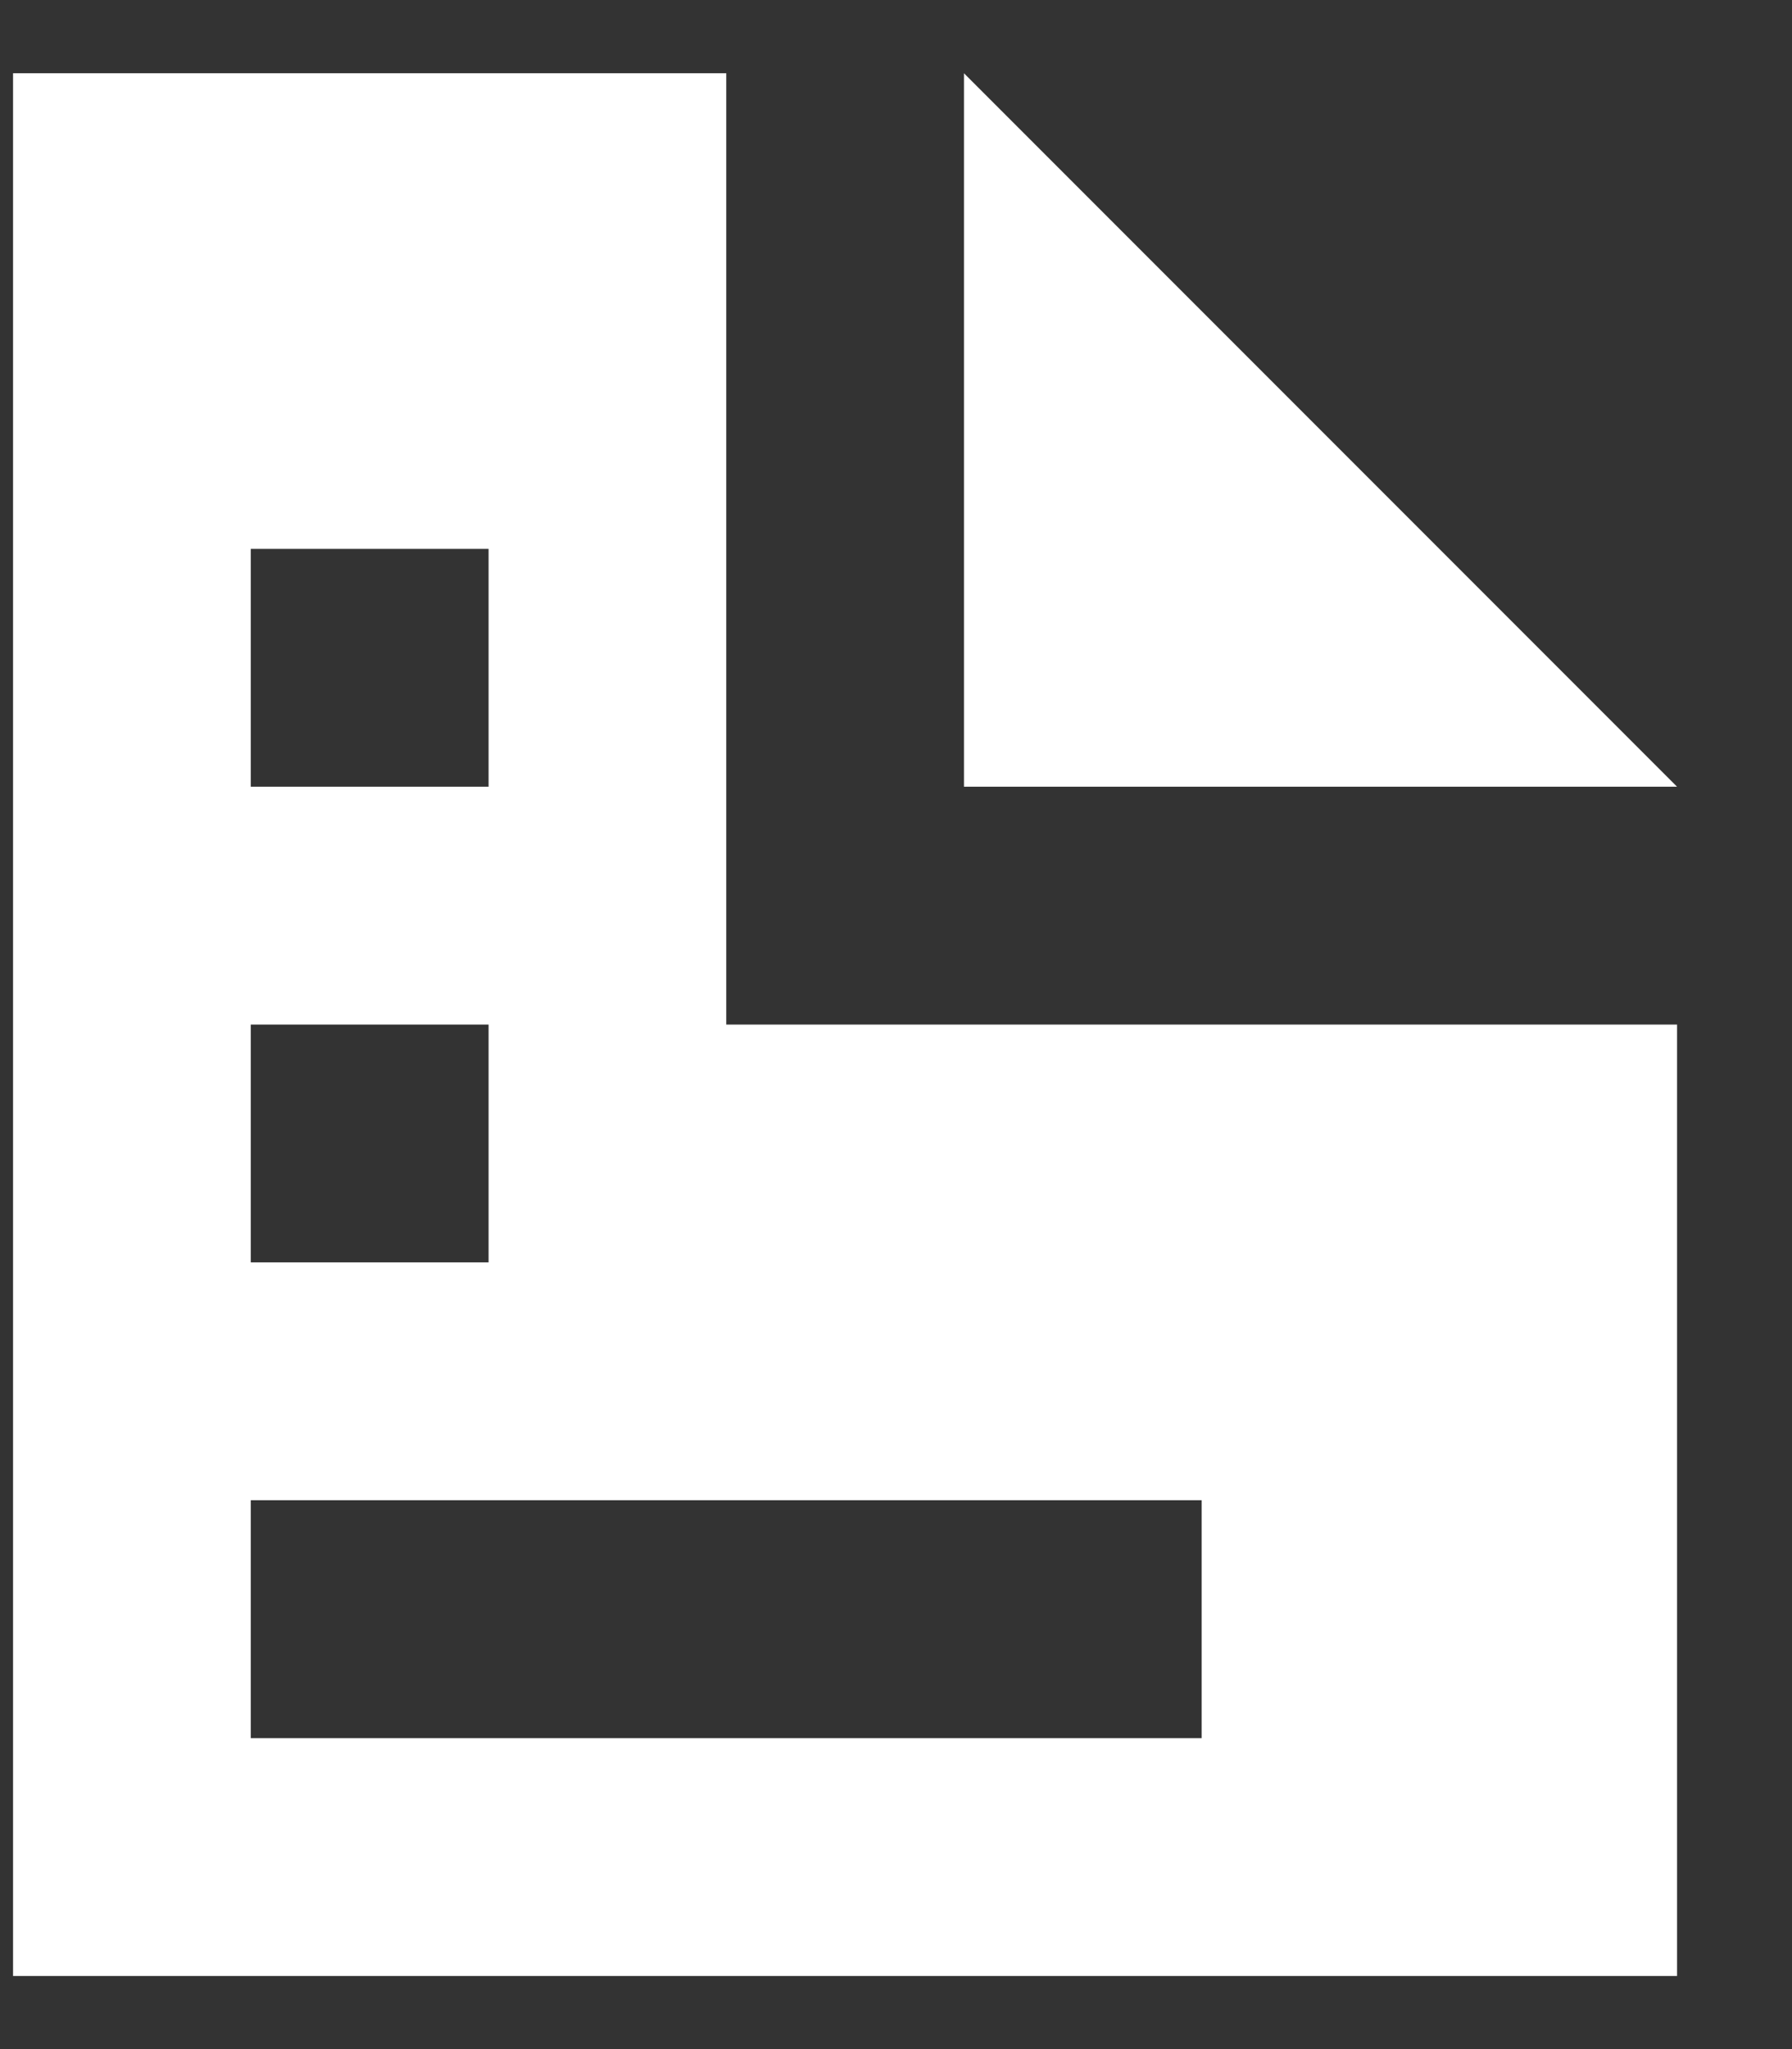 <svg width="14" height="16" viewBox="0 0 14 16" fill="none" xmlns="http://www.w3.org/2000/svg">
<rect x="0" y="0" width="14" height="16" fill="#333333" stroke="none"/>
<path d="M0.102 0.572V15.429H13.102V8H5.674V0.572H0.102ZM7.531 0.572V6.143H13.102L7.531 0.572ZM1.959 4.286H3.817V6.143H1.959V4.286ZM1.959 8H3.817V9.857H1.959V8ZM1.959 11.714H9.388V13.572H1.959V11.714Z" fill="white"/>
</svg>
